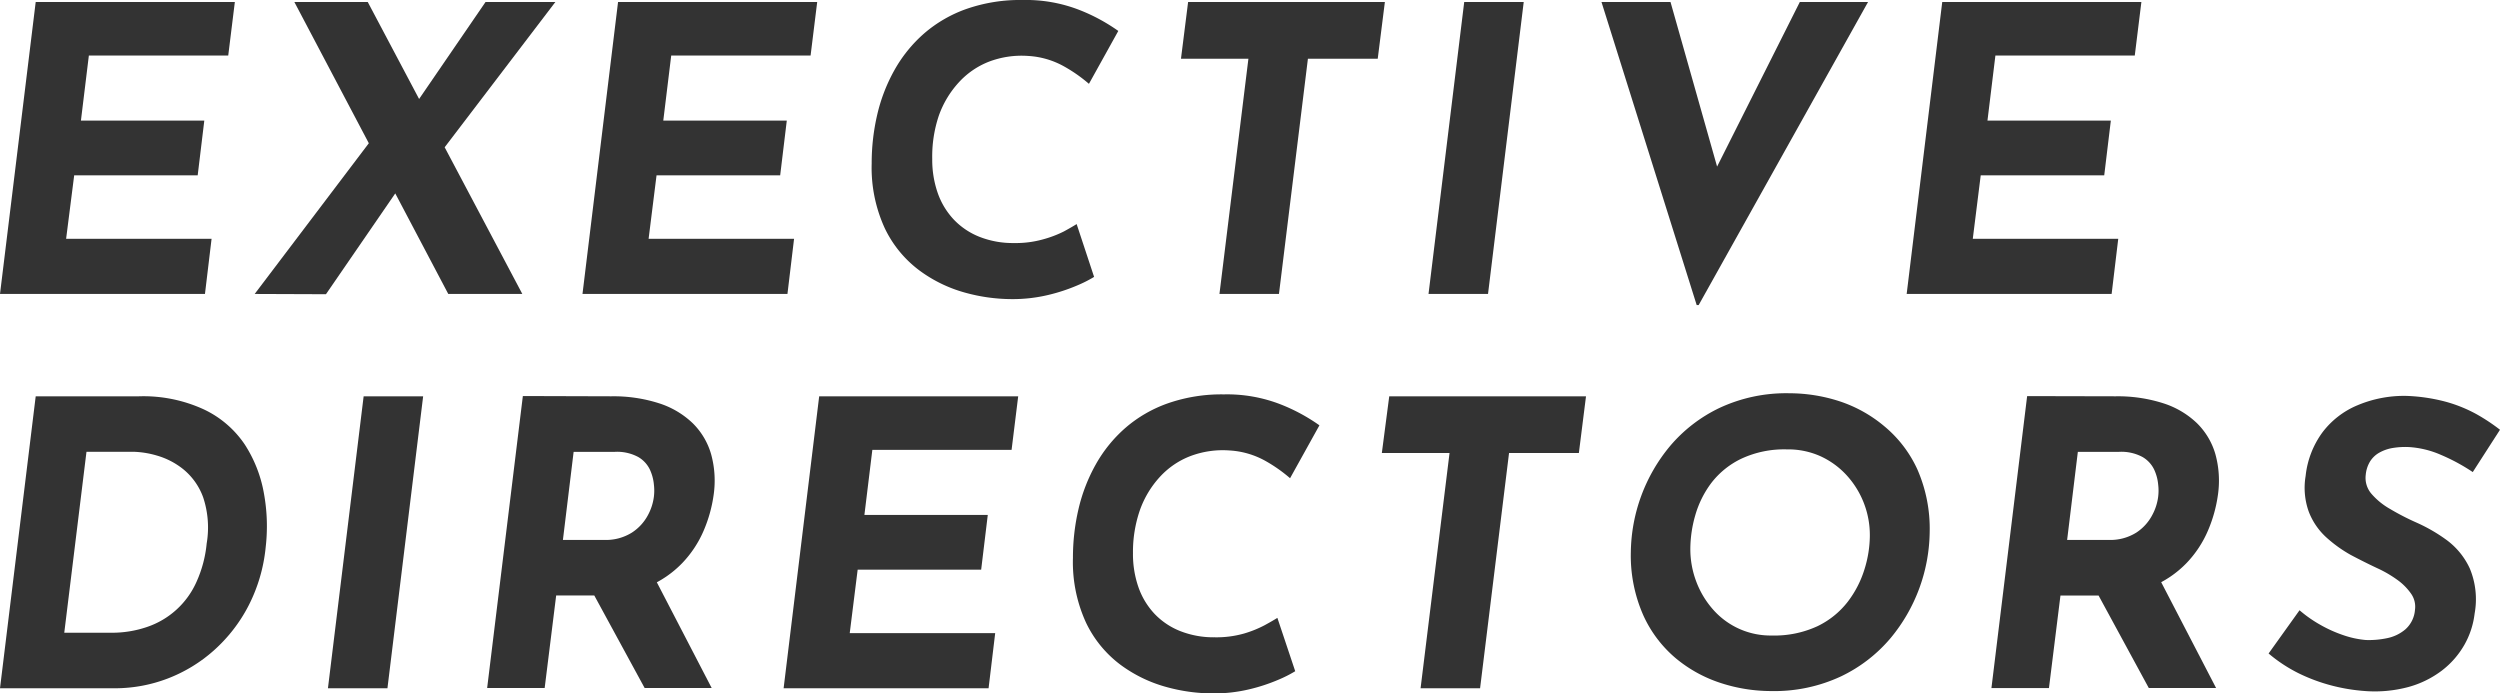 <svg id="レイヤー_1" data-name="レイヤー 1" xmlns="http://www.w3.org/2000/svg" viewBox="0 0 378.12 104.88"><defs><style>.cls-1{fill:#333;}</style></defs><path class="cls-1" d="M5.4.3H35.52l-1,8.1H13.44l-1.2,9.84H30.9l-1,8.28H11.22L10,36.12H32l-1,8.34H0Z"/><path class="cls-1" d="M38.52,44.46,57.24,19.74,60.3,28.5l-11,16ZM44.52.3h11.1L79,44.46H67.8ZM62.34,16.5,73.44.3H84L65.94,24Z"/><path class="cls-1" d="M93.48.3H123.6l-1,8.1H101.52l-1.2,9.84H119l-1,8.28H99.3l-1.2,9.6h22l-1,8.34h-31Z"/><path class="cls-1" d="M165.48,41.88a19,19,0,0,1-2.55,1.29,26.78,26.78,0,0,1-4.38,1.44,23.11,23.11,0,0,1-5.55.63,26.66,26.66,0,0,1-7.11-1A20.92,20.92,0,0,1,139,40.86a17.19,17.19,0,0,1-5.16-6.3,21.89,21.89,0,0,1-2-9.84,32.37,32.37,0,0,1,.84-7.38,25.56,25.56,0,0,1,2.61-6.75,20.94,20.94,0,0,1,4.47-5.52,19.91,19.91,0,0,1,6.42-3.72A24.7,24.7,0,0,1,154.68,0a22.31,22.31,0,0,1,8.64,1.53,27.45,27.45,0,0,1,5.82,3.15l-4.44,8A22.56,22.56,0,0,0,161,10.08a12.58,12.58,0,0,0-5.52-1.62,13.87,13.87,0,0,0-5.91.87A12.17,12.17,0,0,0,145,12.48a14.69,14.69,0,0,0-3,5A19.34,19.34,0,0,0,141,24.06a15.18,15.18,0,0,0,.84,5.16,11.34,11.34,0,0,0,2.43,4,10.88,10.88,0,0,0,3.9,2.61,13.79,13.79,0,0,0,5.19.93,15.25,15.25,0,0,0,4.44-.57A16.8,16.8,0,0,0,160.92,35q1.26-.69,1.92-1.11Z"/><path class="cls-1" d="M179.7.3h29.76l-1.08,8.58H197.82l-4.38,35.58h-9l4.38-35.58h-10.2Z"/><path class="cls-1" d="M221.46.3h9l-5.4,44.16h-9Z"/><path class="cls-1" d="M256.62,46.14,242.22.3h10.44l9,31.8-4.92-1L272.22.3h10.32L256.92,46.14Z"/><path class="cls-1" d="M293.76.3h30.12l-1,8.1H301.8l-1.2,9.84h18.66l-1,8.28H299.58l-1.2,9.6h22l-1,8.34h-31Z"/><path class="cls-1" d="M0,104.1,5.4,59.94H21a21.85,21.85,0,0,1,9.87,2A15.32,15.32,0,0,1,37,67.2a19.89,19.89,0,0,1,2.91,7.38,27.62,27.62,0,0,1,.27,8.22,24.56,24.56,0,0,1-2.61,8.85,23.51,23.51,0,0,1-5.22,6.72,22.63,22.63,0,0,1-7,4.26,22.37,22.37,0,0,1-8,1.47Zm9.72-8.4H16.8a16.36,16.36,0,0,0,5.43-.87,12.58,12.58,0,0,0,7.47-6.78,18.33,18.33,0,0,0,1.56-5.85,14.46,14.46,0,0,0-.54-7,9.78,9.78,0,0,0-3-4.23,11.39,11.39,0,0,0-4-2.07,13.76,13.76,0,0,0-3.57-.57H13.08Z"/><path class="cls-1" d="M55,59.94h9l-5.4,44.16h-9Z"/><path class="cls-1" d="M92.46,59.94A22.49,22.49,0,0,1,99.69,61a13.1,13.1,0,0,1,5.07,3,10.74,10.74,0,0,1,2.79,4.68,15.06,15.06,0,0,1,.39,6.15,21,21,0,0,1-1.5,5.4,16.41,16.41,0,0,1-3.24,4.92A15.54,15.54,0,0,1,98,88.71a19.22,19.22,0,0,1-7.59,1.35H84.12l-1.74,14h-8.7l5.4-44.16ZM91.32,81.66a7.4,7.4,0,0,0,4.26-1.11A7.14,7.14,0,0,0,98,77.91a7.9,7.9,0,0,0,.9-2.79,7.68,7.68,0,0,0,0-1.83,6.85,6.85,0,0,0-.6-2.25,4.38,4.38,0,0,0-1.77-1.92A6.73,6.73,0,0,0,93,68.34H86.76L85.14,81.66Zm7.5,5.4,8.82,17H97.5L88.38,87.3Z"/><path class="cls-1" d="M123.9,59.94H154l-1,8.1H131.94l-1.2,9.84H149.4l-1,8.28H129.72l-1.2,9.6h22l-1,8.34h-31Z"/><path class="cls-1" d="M195.9,101.52a19,19,0,0,1-2.55,1.29,26.78,26.78,0,0,1-4.38,1.44,23.11,23.11,0,0,1-5.55.63,26.66,26.66,0,0,1-7.11-1,20.92,20.92,0,0,1-6.87-3.36,17.19,17.19,0,0,1-5.16-6.3,21.89,21.89,0,0,1-2-9.84,32.37,32.37,0,0,1,.84-7.38,25.56,25.56,0,0,1,2.61-6.75,20.94,20.94,0,0,1,4.47-5.52A19.91,19.91,0,0,1,176.64,61a24.7,24.7,0,0,1,8.46-1.35,22.31,22.31,0,0,1,8.64,1.53,27.45,27.45,0,0,1,5.82,3.15l-4.44,8a22.56,22.56,0,0,0-3.66-2.58,12.58,12.58,0,0,0-5.52-1.62A13.87,13.87,0,0,0,180,69a12.17,12.17,0,0,0-4.59,3.15,14.69,14.69,0,0,0-3,5,19.34,19.34,0,0,0-1.05,6.54,15.18,15.18,0,0,0,.84,5.16,11.34,11.34,0,0,0,2.43,4,10.88,10.88,0,0,0,3.9,2.61,13.79,13.79,0,0,0,5.19.93,15.25,15.25,0,0,0,4.44-.57,16.8,16.8,0,0,0,3.12-1.26q1.26-.69,1.92-1.11Z"/><path class="cls-1" d="M210.12,59.94h29.76l-1.08,8.58H228.24l-4.38,35.58h-9l4.38-35.58H209Z"/><path class="cls-1" d="M267.84,104.52a24.58,24.58,0,0,1-7.53-1.2,20.46,20.46,0,0,1-6.84-3.75A18.4,18.4,0,0,1,248.52,93a22.35,22.35,0,0,1-1.86-9.51,25.57,25.57,0,0,1,5.91-16,22.44,22.44,0,0,1,7.5-5.79,23.8,23.8,0,0,1,10.59-2.22,24.58,24.58,0,0,1,7.53,1.2A20.46,20.46,0,0,1,285,64.47,18.4,18.4,0,0,1,290,71a22.35,22.35,0,0,1,1.86,9.51,25.57,25.57,0,0,1-5.91,16,22.44,22.44,0,0,1-7.5,5.79A23.8,23.8,0,0,1,267.84,104.52Zm.12-8.4a15.51,15.51,0,0,0,6.93-1.41A12.79,12.79,0,0,0,279.48,91,15.61,15.61,0,0,0,282,86.1a17.36,17.36,0,0,0,.81-5.1,13.41,13.41,0,0,0-3.54-9.15,12.31,12.31,0,0,0-4-2.88,11.9,11.9,0,0,0-5-1,15.32,15.32,0,0,0-6.9,1.41A12.57,12.57,0,0,0,258.87,73a15,15,0,0,0-2.46,4.92,18.64,18.64,0,0,0-.75,5.1,13.83,13.83,0,0,0,.9,4.95,13.51,13.51,0,0,0,2.52,4.2A11.57,11.57,0,0,0,268,96.12Z"/><path class="cls-1" d="M320,59.94A22.49,22.49,0,0,1,327.21,61a13.1,13.1,0,0,1,5.07,3,10.74,10.74,0,0,1,2.79,4.68,15.06,15.06,0,0,1,.39,6.15,21,21,0,0,1-1.5,5.4,16.41,16.41,0,0,1-3.24,4.92,15.54,15.54,0,0,1-5.25,3.57,19.22,19.22,0,0,1-7.59,1.35h-6.24l-1.74,14h-8.7l5.4-44.16Zm-1.14,21.72a7.4,7.4,0,0,0,4.26-1.11,7.14,7.14,0,0,0,2.4-2.64,7.9,7.9,0,0,0,.9-2.79,7.68,7.68,0,0,0,0-1.83,6.85,6.85,0,0,0-.6-2.25,4.38,4.38,0,0,0-1.77-1.92,6.73,6.73,0,0,0-3.54-.78h-6.24l-1.62,13.32Zm7.5,5.4,8.82,17H325L315.9,87.3Z"/><path class="cls-1" d="M374,71.4a29,29,0,0,0-4.83-2.61,14.22,14.22,0,0,0-4.77-1.17,11.64,11.64,0,0,0-2.58.15,6.14,6.14,0,0,0-2,.72,3.88,3.88,0,0,0-1.38,1.35,4.72,4.72,0,0,0-.63,2,3.69,3.69,0,0,0,.87,2.85A10.62,10.62,0,0,0,361.53,77a37,37,0,0,0,3.87,2,24.91,24.91,0,0,1,4.68,2.7A11.12,11.12,0,0,1,373.56,86a12.11,12.11,0,0,1,.72,6.81,12.51,12.51,0,0,1-1.56,4.74,13,13,0,0,1-3.39,3.87,14.83,14.83,0,0,1-5.07,2.49,19.61,19.61,0,0,1-6.66.6,27.63,27.63,0,0,1-5-.84,26.57,26.57,0,0,1-4.92-1.83,22.55,22.55,0,0,1-4.56-3l4.68-6.54a19.22,19.22,0,0,0,3.12,2.19,19.84,19.84,0,0,0,3.54,1.59,14.11,14.11,0,0,0,3.36.72,13.32,13.32,0,0,0,3.18-.27,6.18,6.18,0,0,0,2.82-1.35,4.4,4.4,0,0,0,1.44-2.94,3.41,3.41,0,0,0-.6-2.46,8.71,8.71,0,0,0-2.1-2.1,17.9,17.9,0,0,0-3-1.74q-1.92-.9-4-2a20.07,20.07,0,0,1-3.75-2.7,10.16,10.16,0,0,1-2.61-3.84,10.71,10.71,0,0,1-.48-5.4,13.57,13.57,0,0,1,2.52-6.57,12.8,12.8,0,0,1,5.34-4.14A18.08,18.08,0,0,1,364,59.88a26.57,26.57,0,0,1,6.09.93,21.46,21.46,0,0,1,4.47,1.83A28.56,28.56,0,0,1,378.12,65Z"/></svg>